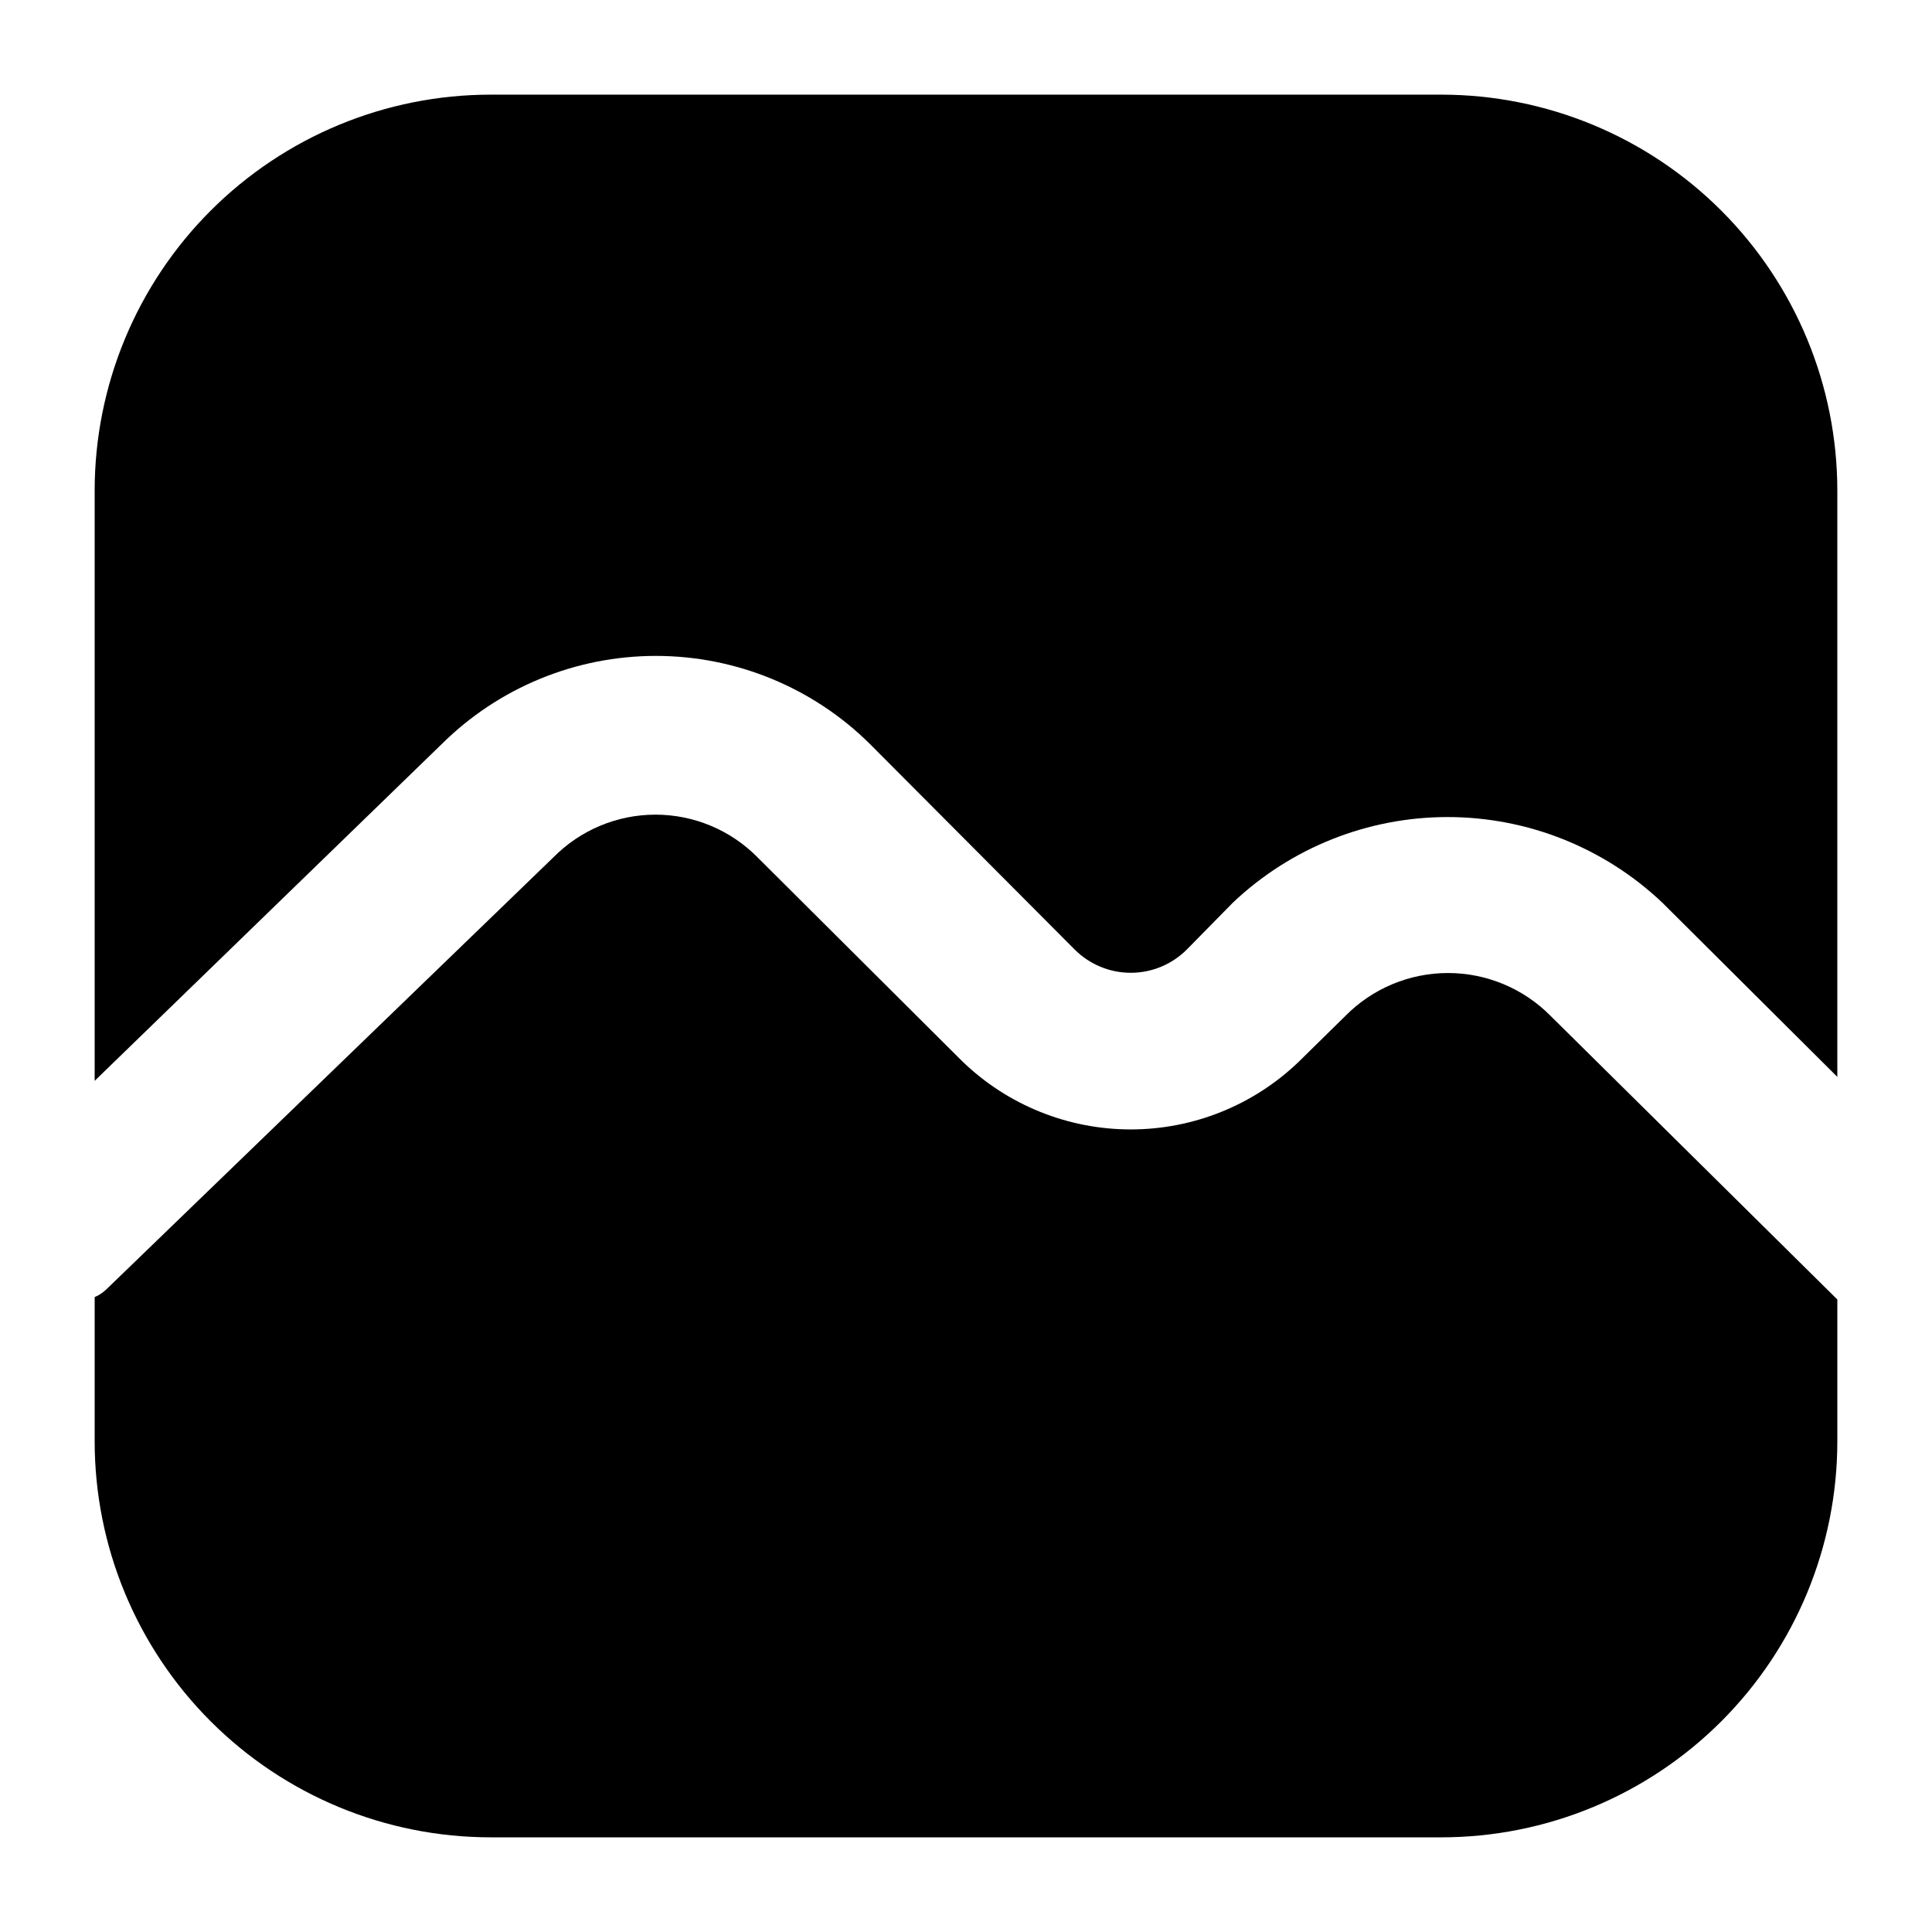<?xml version="1.0" encoding="UTF-8"?>
<!-- Uploaded to: ICON Repo, www.iconrepo.com, Generator: ICON Repo Mixer Tools -->
<svg fill="#000000" width="800px" height="800px" version="1.1" viewBox="144 144 512 512" xmlns="http://www.w3.org/2000/svg">
 <g>
  <path d="m261.03 341.22c15.098-14.988 35.512-23.398 56.785-23.398 21.273 0 41.684 8.41 56.781 23.398l54.16 54.371v-0.004c3.941 3.973 9.309 6.211 14.902 6.211 5.598 0 10.965-2.238 14.906-6.211l12.176-12.387c15.363-14.555 35.723-22.672 56.887-22.672 21.168 0 41.527 8.117 56.891 22.672l46.391 46.184v-155.34c0-27.84-11.059-54.535-30.742-74.219-19.684-19.684-46.379-30.742-74.219-30.742h-251.9c-27.84 0-54.535 11.059-74.219 30.742s-30.742 46.379-30.742 74.219v156.39z"/>
  <path d="m554.92 413.22c-7.18-7.269-16.969-11.359-27.188-11.359-10.215 0-20.004 4.09-27.184 11.359l-12.387 12.176c-11.965 11.496-27.91 17.914-44.504 17.914-16.59 0-32.535-6.418-44.5-17.914l-54.371-54.16c-7.141-7.254-16.898-11.344-27.078-11.344-10.184 0-19.938 4.09-27.082 11.344l-118.39 114.41c-0.91 0.891-1.977 1.602-3.148 2.102v38.203c0 27.84 11.059 54.535 30.742 74.219 19.684 19.684 46.379 30.742 74.219 30.742h251.9c27.84 0 54.535-11.059 74.219-30.742 19.684-19.684 30.742-46.379 30.742-74.219v-37.574z"/>
 </g>
</svg>